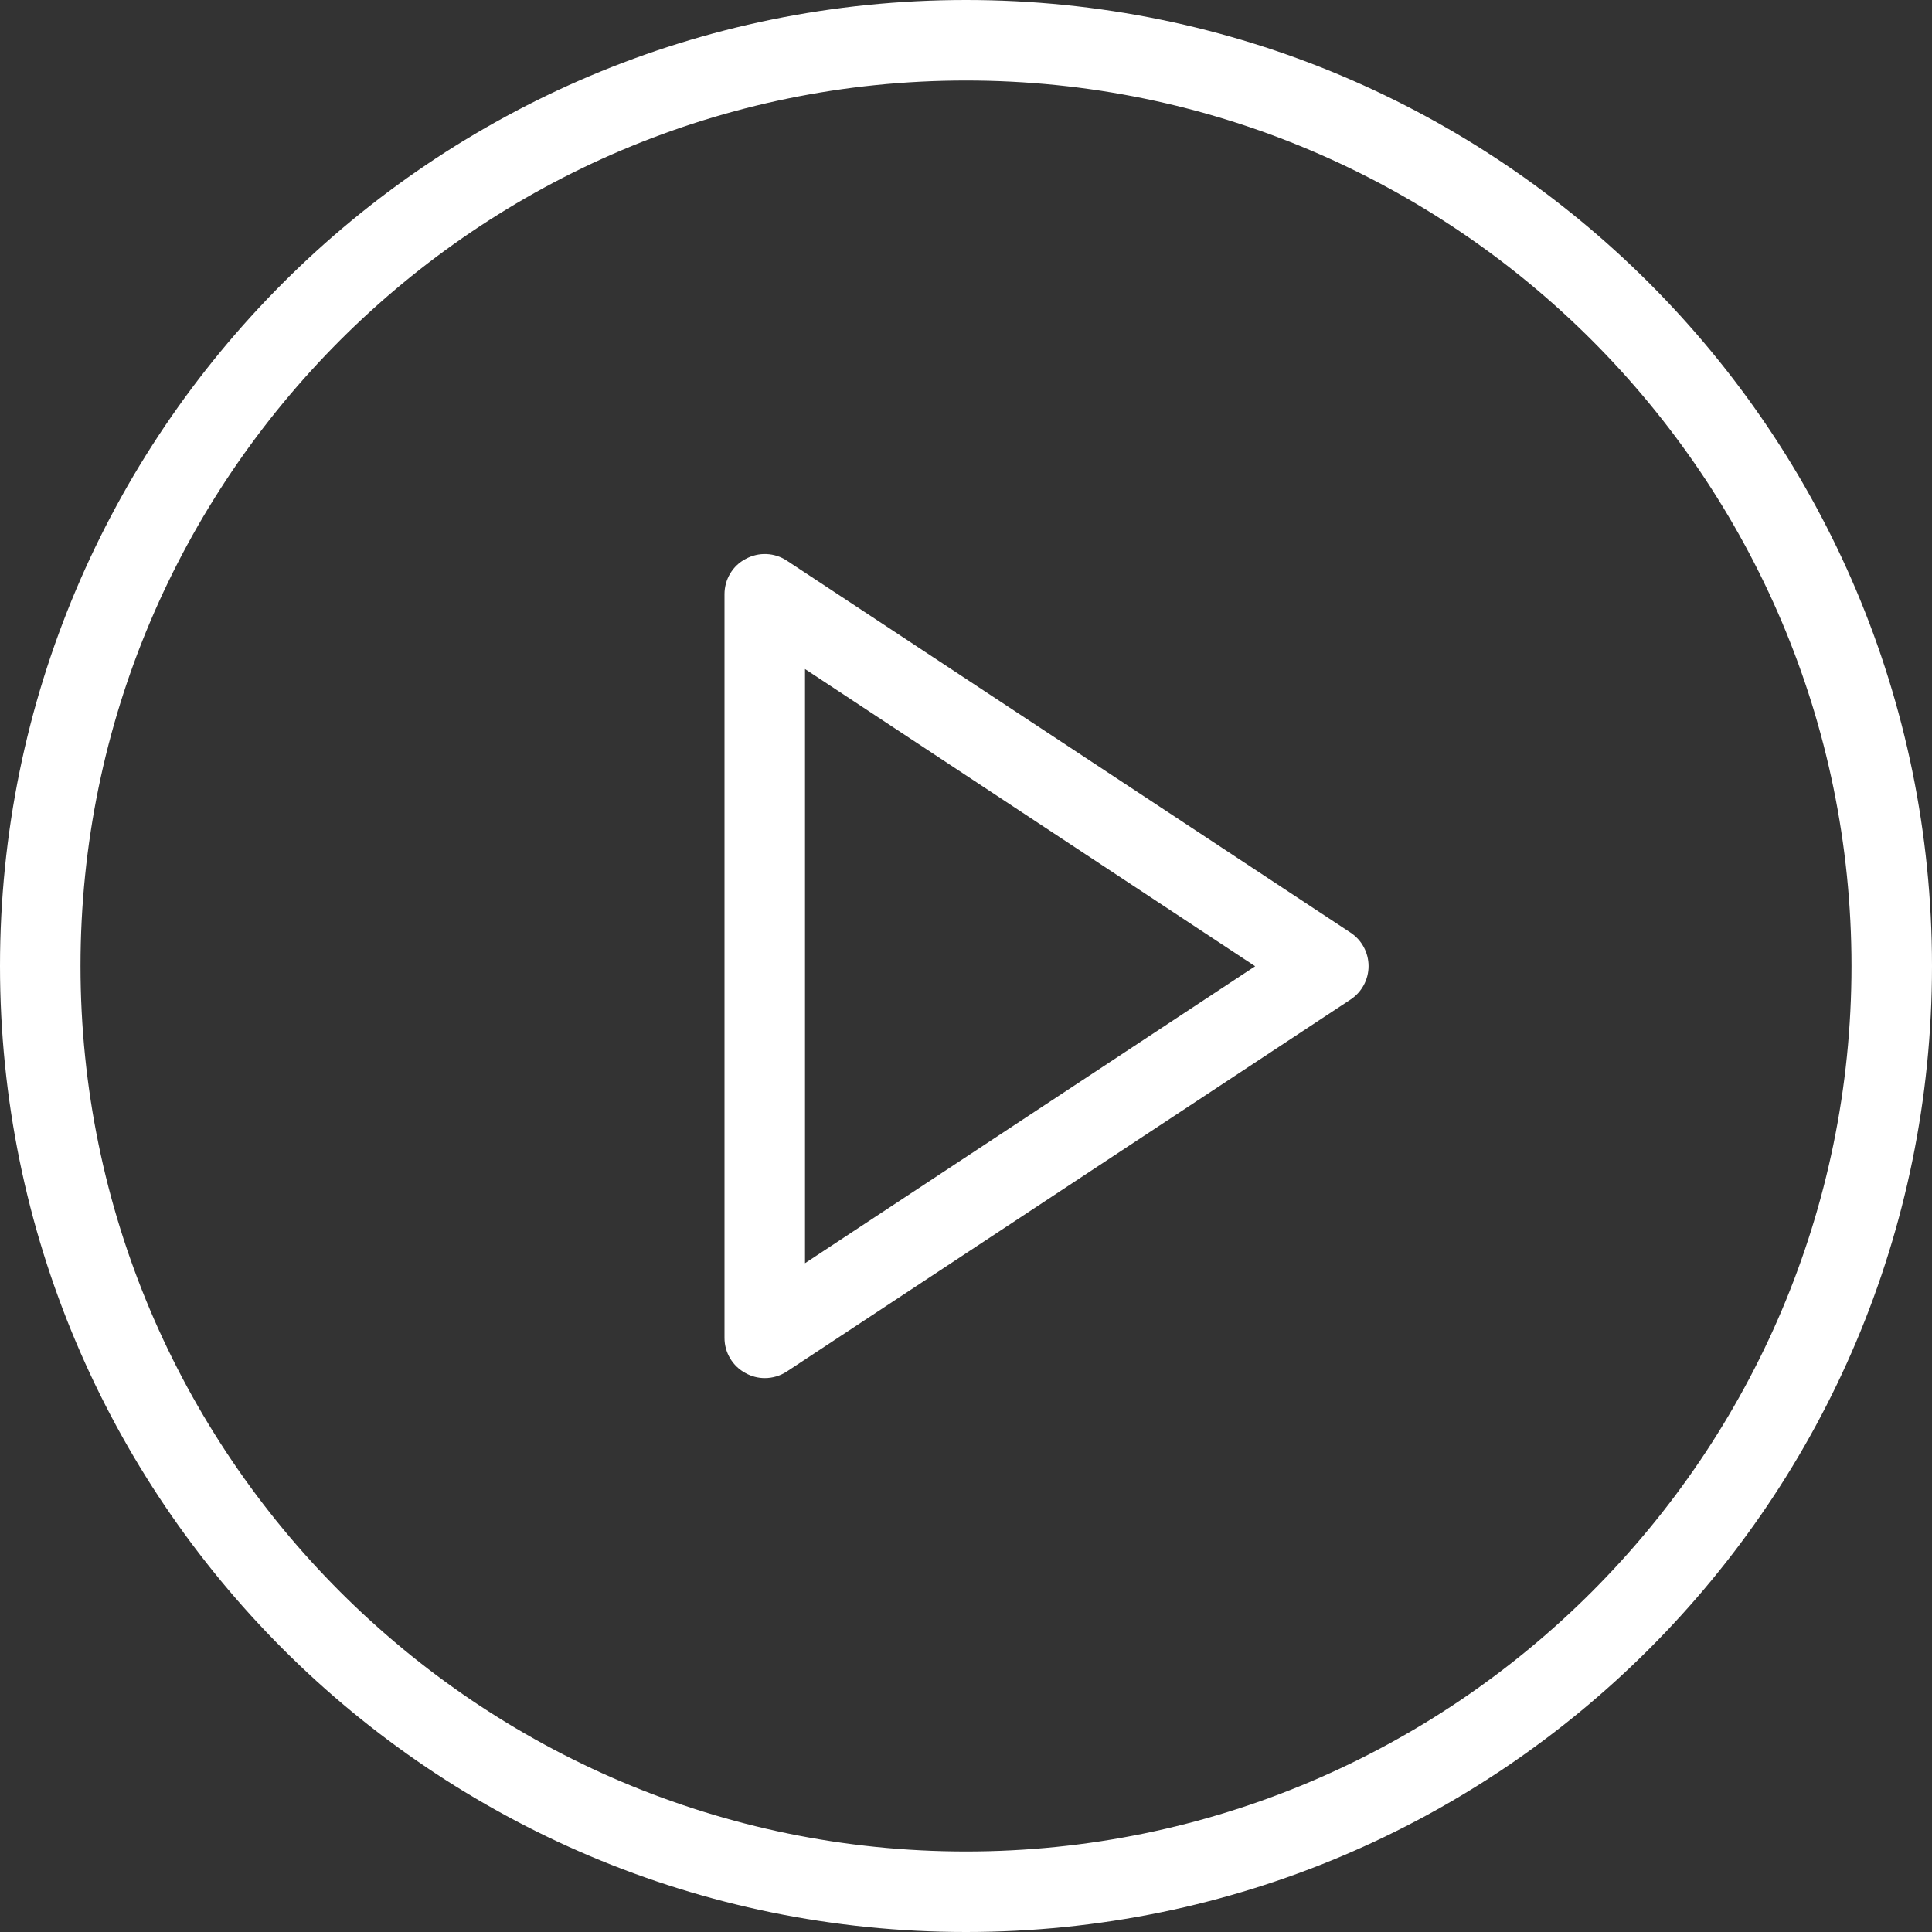 <?xml version="1.0" encoding="UTF-8"?>
<svg width="88px" height="88px" viewBox="0 0 88 88" version="1.1" xmlns="http://www.w3.org/2000/svg" xmlns:xlink="http://www.w3.org/1999/xlink">
    <rect x="0" y="0" width="88" height="88" fill="#333333" stroke="none"/>
    <title>icons / video-play</title>
    <g id="Page-1" stroke="none" stroke-width="1" fill="none" fill-rule="evenodd">
        <g id="Parkside_Scrolled_PG" transform="translate(-656, -3445)" fill="#FFFFFF" fill-rule="nonzero">
            <g id="Section-3---Video" transform="translate(0, 3180)">
                <g id="icons-/-video-play" transform="translate(656, 265)">
                    <path d="M34.833,62.77 C34.529,62.77 34.23,62.693 33.964,62.546 C33.369,62.23 32.998,61.61 33,60.936 L33,27.064 C33,26.389 33.37,25.766 33.964,25.458 C34.557,25.134 35.279,25.165 35.842,25.538 L61.508,42.475 C62.025,42.812 62.336,43.387 62.336,44.004 C62.336,44.62 62.025,45.196 61.508,45.533 L35.842,62.469 C35.542,62.666 35.192,62.771 34.833,62.77 L34.833,62.77 Z M36.667,30.474 L36.667,57.537 L57.171,44.011 L36.667,30.474 Z" id="Shape"></path>
                    <path d="M44,3.667 C66.235,3.667 84.333,21.765 84.333,44 C84.333,66.235 66.235,84.333 44,84.333 C21.762,84.333 3.667,66.235 3.667,44 C3.667,21.765 21.762,3.667 44,3.667 M44,0 C19.701,0 0,19.701 0,44 C0,68.299 19.701,88 44,88 C68.299,88 88,68.299 88,44 C88,19.701 68.299,0 44,0 Z" id="Shape"></path>
                </g>
            </g>
        </g>
    </g>
</svg>
